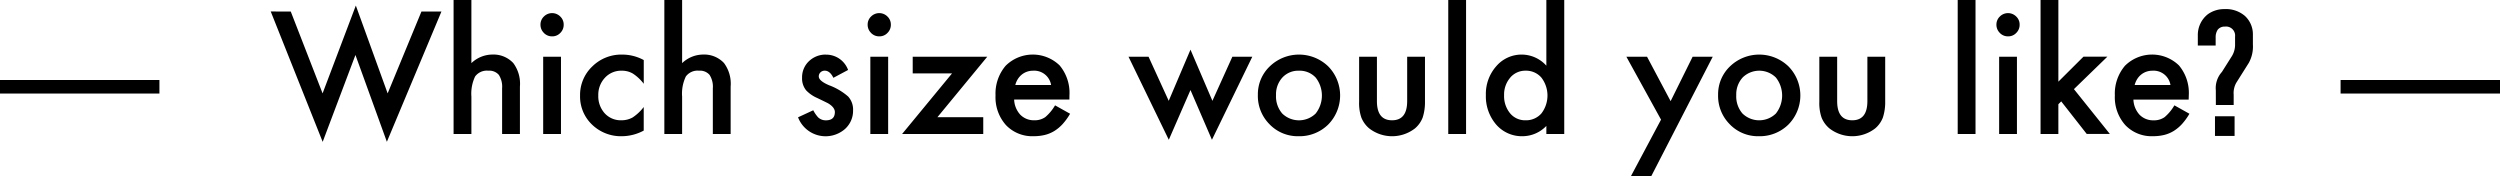 <svg xmlns="http://www.w3.org/2000/svg" width="284" height="20"><path d="M265.89 10.626V9.088H284v1.538zM0 10.626V9.088h18.111v1.538z" fill-rule="evenodd"/><path d="M30.756 1.306l5.9 14.809 3.722-9.869 3.571 9.862 6.2-14.8h-2.272l-3.84 9.3L40.423.631l-3.777 9.977-3.616-9.3zm20.771 13.916h2.024v-4.244a4.533 4.533 0 01.422-2.29 1.651 1.651 0 011.493-.657 1.436 1.436 0 011.2.472 2.48 2.48 0 01.373 1.527v5.192h2.024V9.837a3.921 3.921 0 00-.757-2.676 3.072 3.072 0 00-2.373-.964 3.479 3.479 0 00-2.383.974V-.003h-2.023zm10.178-8.779v8.779h2.023V6.443zm.081-2.7a1.272 1.272 0 00.935.388 1.245 1.245 0 00.927-.388 1.275 1.275 0 00.387-.937 1.247 1.247 0 00-.387-.928 1.311 1.311 0 00-1.862 0 1.256 1.256 0 00-.387.918 1.284 1.284 0 00.387.943zm8.894 2.458a4.681 4.681 0 00-3.4 1.352 4.459 4.459 0 00-1.384 3.316 4.4 4.4 0 001.366 3.29 4.711 4.711 0 003.4 1.315 5.3 5.3 0 002.465-.64v-2.677a5.135 5.135 0 01-1.268 1.191 2.583 2.583 0 01-1.286.315 2.453 2.453 0 01-1.88-.794 2.883 2.883 0 01-.727-2.027 2.818 2.818 0 01.755-2.01 2.493 2.493 0 011.9-.8 2.421 2.421 0 011.268.323 4.963 4.963 0 011.242 1.163V6.823a5.078 5.078 0 00-2.446-.621zm4.79 9.021h2.018v-4.244a4.514 4.514 0 01.424-2.29 1.647 1.647 0 011.492-.657 1.434 1.434 0 011.2.472 2.479 2.479 0 01.374 1.527v5.192h2.023V9.837a3.93 3.93 0 00-.755-2.676 3.078 3.078 0 00-2.374-.964 3.479 3.479 0 00-2.383.974V-.003H75.47zm18.37-9.021a2.738 2.738 0 00-1.941.748 2.51 2.51 0 00-.783 1.894 2.136 2.136 0 00.459 1.415 3.8 3.8 0 001.24.864c.21.1.417.2.622.3l.611.3q.792.468.792 1.009 0 .939-1.025.938a1.245 1.245 0 01-.881-.343 3.742 3.742 0 01-.549-.8l-1.727.8a3.351 3.351 0 005.315 1.343 2.769 2.769 0 00.936-2.127 2.2 2.2 0 00-.559-1.577 6.969 6.969 0 00-2.167-1.28q-1.169-.5-1.169-1a.616.616 0 01.2-.472.676.676 0 01.477-.185c.39 0 .717.269.981.811l1.671-.892a2.649 2.649 0 00-2.5-1.74zm5.031.242v8.779h2.023V6.443zm.081-2.7a1.272 1.272 0 00.935.388 1.245 1.245 0 00.927-.388 1.275 1.275 0 00.387-.937 1.247 1.247 0 00-.387-.928 1.311 1.311 0 00-1.862 0 1.256 1.256 0 00-.387.918 1.284 1.284 0 00.388.943zm13.202 2.701h-8.47v1.894h4.469l-5.675 6.885h9.22v-1.91h-5.206zm9.336 4.39a4.864 4.864 0 00-1.114-3.4 4.379 4.379 0 00-6.133.035 4.865 4.865 0 00-1.151 3.372 4.736 4.736 0 001.186 3.37 4.118 4.118 0 003.148 1.261 5.325 5.325 0 001.268-.143 3.8 3.8 0 001.088-.455 4.432 4.432 0 00.944-.794 6.854 6.854 0 00.836-1.158l-1.708-.955a5.128 5.128 0 01-1.107 1.334 2.059 2.059 0 01-1.249.361 2.136 2.136 0 01-1.591-.631 2.678 2.678 0 01-.7-1.723h6.277zm-6.151-1.181a2.372 2.372 0 01.289-.675 2.064 2.064 0 01.454-.509 1.968 1.968 0 01.589-.325 2.08 2.08 0 01.692-.112 1.939 1.939 0 012.041 1.621zm12.859-3.21l4.578 9.437 2.463-5.651 2.437 5.651 4.586-9.437h-2.265l-2.267 5.012-2.491-5.813-2.472 5.813-2.293-5.012zm16.027 7.68a4.445 4.445 0 003.3 1.352 4.639 4.639 0 003.355-1.324 4.709 4.709 0 00.008-6.607 4.783 4.783 0 00-6.636-.009 4.368 4.368 0 00-1.358 3.236 4.545 4.545 0 001.332 3.352zm1.454-5.316a2.448 2.448 0 011.878-.774 2.473 2.473 0 011.9.774 3.3 3.3 0 010 4.093 2.722 2.722 0 01-3.8-.009 2.963 2.963 0 01-.7-2.083 2.823 2.823 0 01.722-2.001zm8.717-2.363v5.084a5.053 5.053 0 00.252 1.821 3.112 3.112 0 00.89 1.234 4.245 4.245 0 005.207 0 3.062 3.062 0 00.872-1.234 5.684 5.684 0 00.261-1.821V6.444h-2.023v5.039q0 2.181-1.719 2.181t-1.717-2.181V6.444zM164.522 0v15.222h2.023V0zm11.144 7.462a3.779 3.779 0 00-5.692.063 4.739 4.739 0 00-1.179 3.281 4.9 4.9 0 001.179 3.353 3.851 3.851 0 002.985 1.315 3.769 3.769 0 002.707-1.171v.918h2.032V0h-2.032zm-4.11 1.361a2.234 2.234 0 011.745-.792 2.287 2.287 0 011.8.783 3.345 3.345 0 010 4.075 2.319 2.319 0 01-1.817.775 2.2 2.2 0 01-1.743-.8 3.063 3.063 0 01-.675-2.055 2.929 2.929 0 01.692-1.983zM185.279 20h2.311l6.977-13.556h-2.284l-2.5 5.048-2.68-5.048h-2.347l3.938 7.148zm11.227-5.877a4.445 4.445 0 003.3 1.352 4.636 4.636 0 003.355-1.324 4.707 4.707 0 00.009-6.607 4.783 4.783 0 00-6.636-.009 4.368 4.368 0 00-1.358 3.236 4.55 4.55 0 001.331 3.352zm1.456-5.318a2.691 2.691 0 013.777 0 3.3 3.3 0 010 4.093 2.722 2.722 0 01-3.8-.009 2.97 2.97 0 01-.7-2.083 2.83 2.83 0 01.723-1.999zm8.714-2.361v5.084a5.053 5.053 0 00.252 1.821 3.128 3.128 0 00.89 1.234 4.245 4.245 0 005.207 0 3.062 3.062 0 00.872-1.234 5.641 5.641 0 00.261-1.821V6.444h-2.023v5.039q0 2.181-1.717 2.181t-1.717-2.181V6.444zM222.395 0v15.222h2.024V0zm4.707 6.443v8.779h2.023V6.443zm.08-2.7a1.273 1.273 0 00.936.388 1.242 1.242 0 00.925-.388 1.275 1.275 0 00.387-.937 1.247 1.247 0 00-.387-.928 1.311 1.311 0 00-1.862 0 1.256 1.256 0 00-.387.918 1.284 1.284 0 00.388.943zM231.807 0v15.222h2.023v-3.38l.324-.325 2.9 3.7h2.626l-4.082-5.092 3.8-3.687h-2.715l-2.852 2.84V-.005zm16.84 10.834a4.858 4.858 0 00-1.116-3.4 4.379 4.379 0 00-6.133.035 4.872 4.872 0 00-1.151 3.372 4.737 4.737 0 001.188 3.37 4.115 4.115 0 003.148 1.261 5.334 5.334 0 001.268-.143 3.8 3.8 0 001.088-.455 4.47 4.47 0 00.944-.794 6.857 6.857 0 00.836-1.158l-1.708-.955a5.127 5.127 0 01-1.112 1.34 2.06 2.06 0 01-1.251.361 2.141 2.141 0 01-1.592-.631 2.685 2.685 0 01-.7-1.723h6.277zm-6.148-1.181a2.372 2.372 0 01.289-.675 2.034 2.034 0 01.454-.509 1.979 1.979 0 01.588-.325 2.089 2.089 0 01.694-.112 1.939 1.939 0 012.041 1.621zm9.223 2.278h2.024v-1.157a2.386 2.386 0 01.3-1.38l1.418-2.252a3.847 3.847 0 00.465-2.09V3.935a2.833 2.833 0 00-.912-2.13 3.309 3.309 0 00-2.328-.771 3.16 3.16 0 00-1.883.588 2.989 2.989 0 00-1.134 2.333v1.218h2.026v-.974a1.5 1.5 0 01.242-.832.984.984 0 01.81-.345 1.028 1.028 0 011.154 1.135v.854a2.483 2.483 0 01-.345 1.338l-1.153 1.827a2.727 2.727 0 00-.689 2.069zm-.1 1.278v2.233h2.227v-2.233z"/></svg>